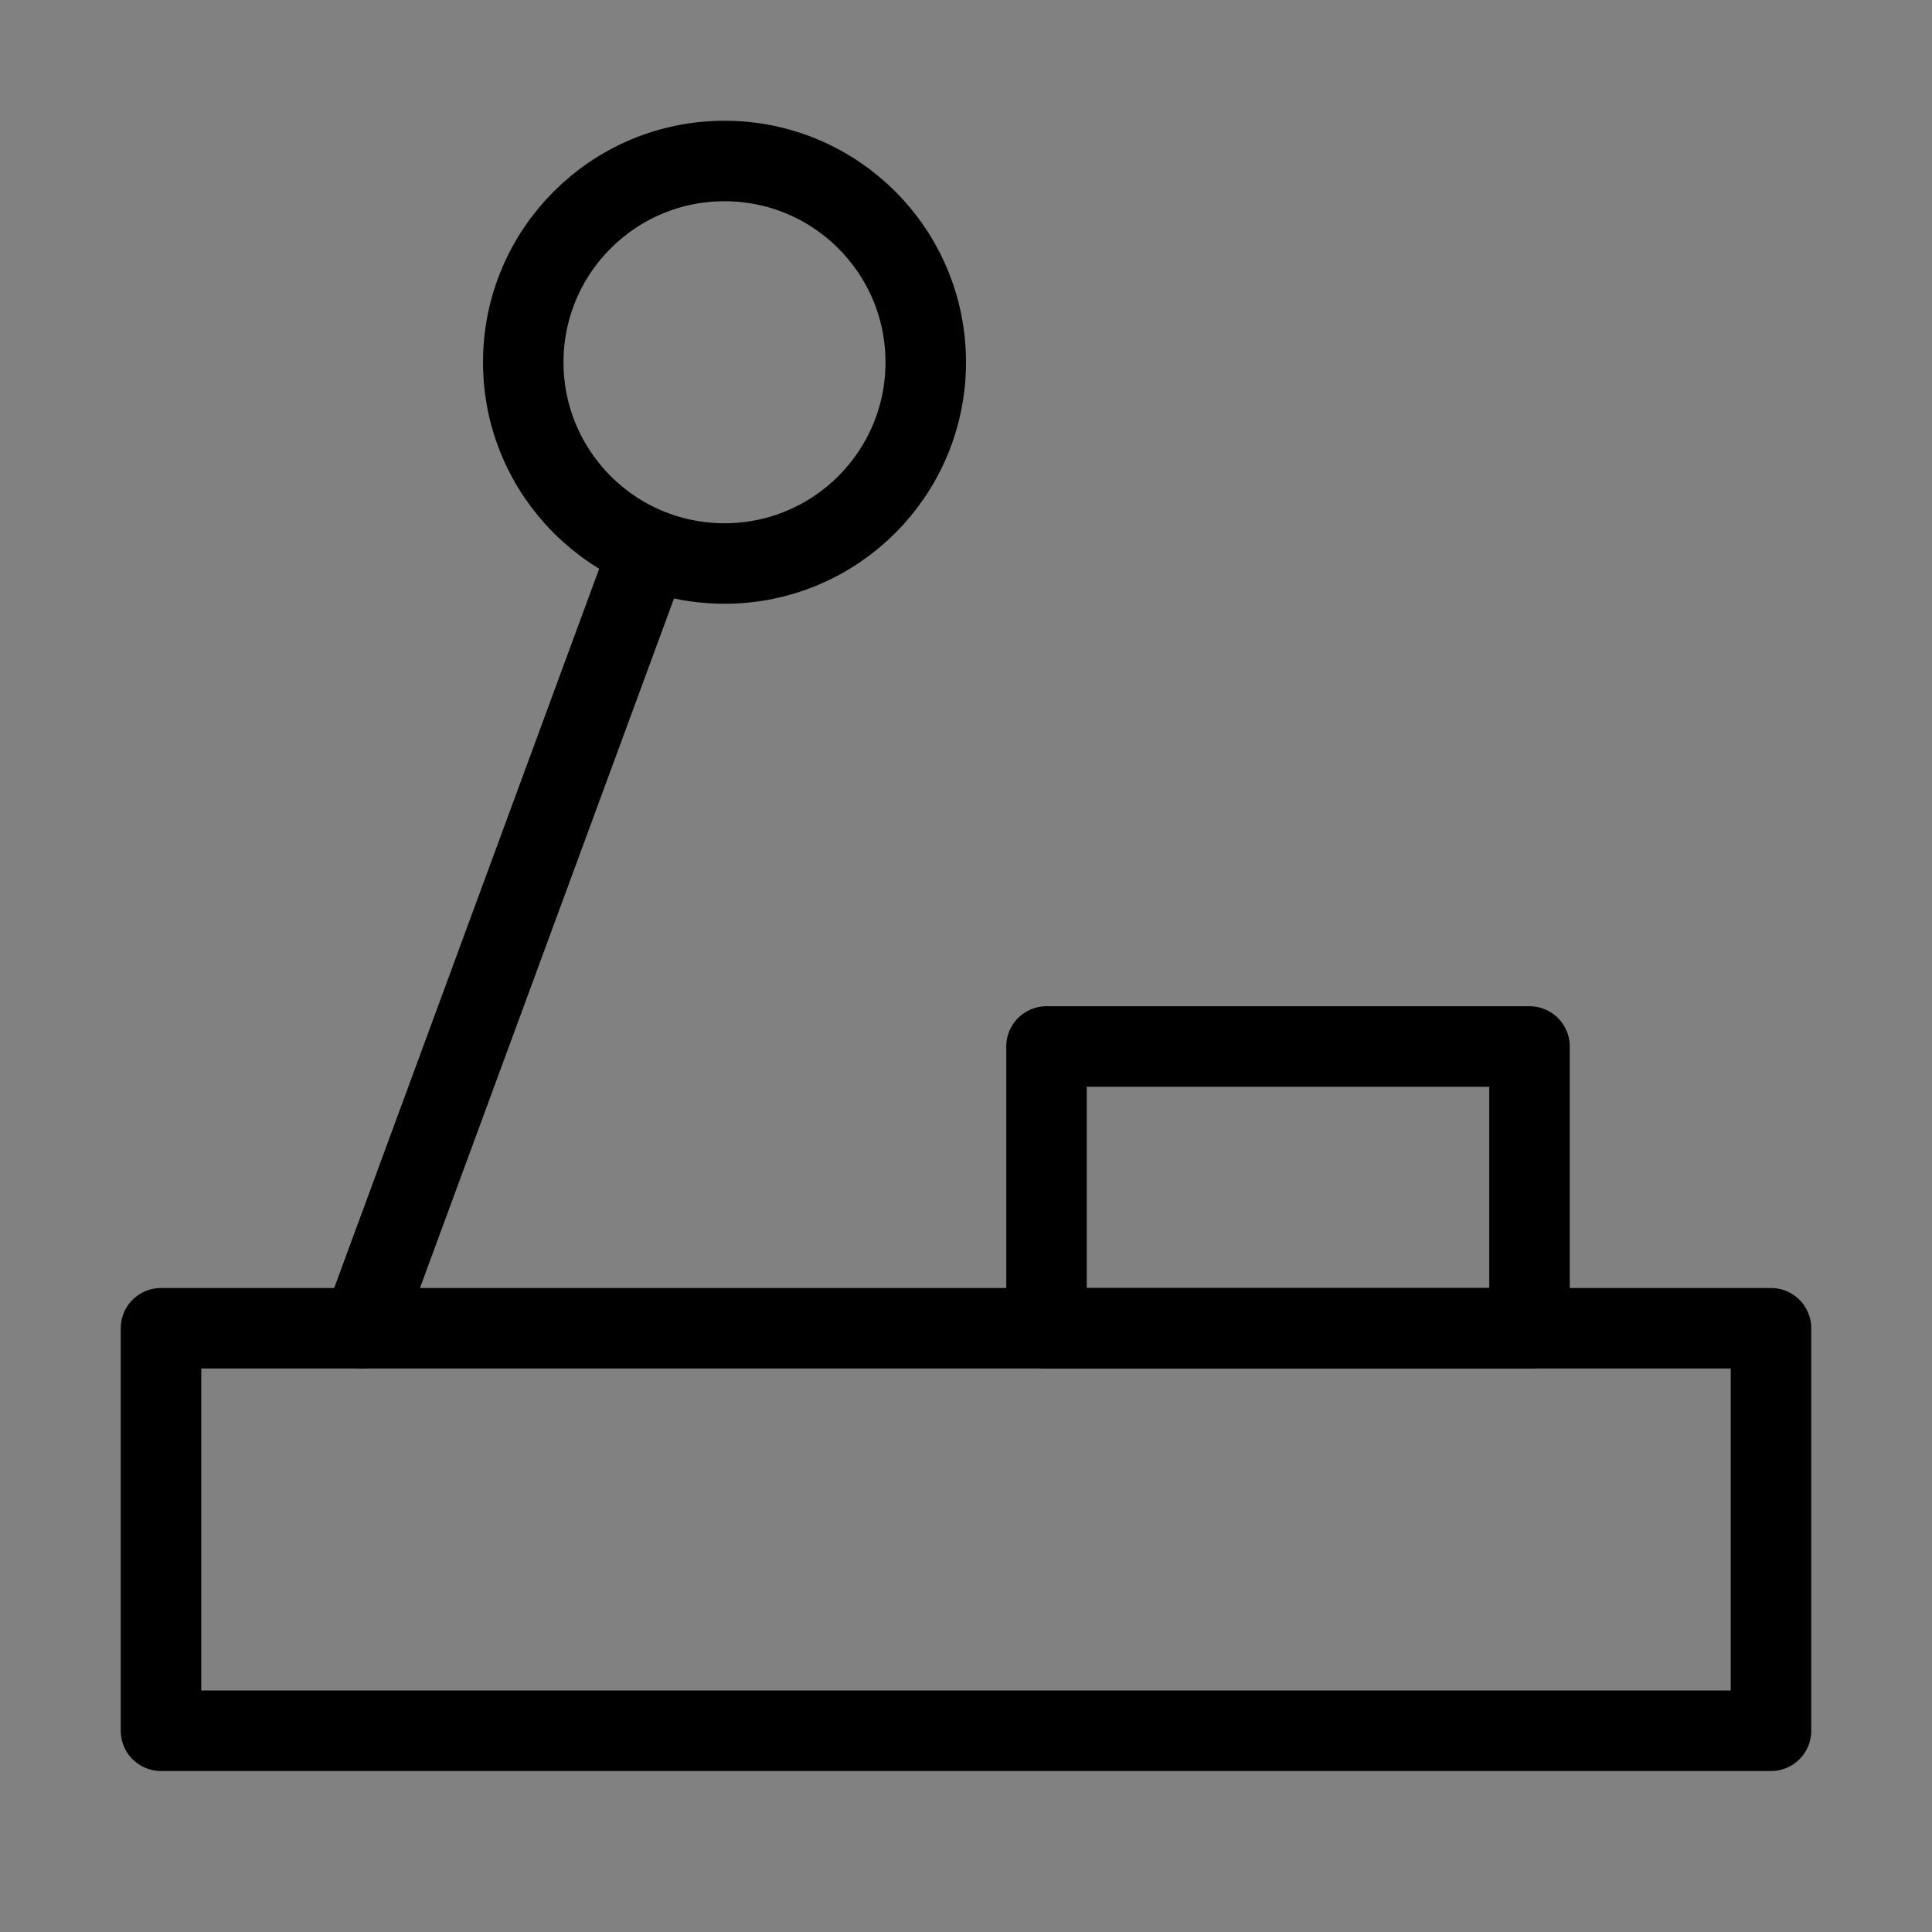 <svg viewBox="0 0 48 48" xmlns="http://www.w3.org/2000/svg"><rect x="0" y="0" width="48" height="48" fill="#808080" stroke="none"/><g><rect width="48" height="48" fill="white" fill-opacity="0.01" stroke-linejoin="round" stroke-width="2" stroke="none" fill-rule="evenodd"/><g transform="translate(4, 4)"><rect fill="none" fill-rule="nonzero" x="0" y="29" width="40" height="10" stroke-linejoin="round" stroke-width="2" stroke="currentColor"/><rect stroke-linecap="round" x="22" y="22" width="12" height="7" stroke-linejoin="round" stroke-width="2" stroke="currentColor" fill="none" fill-rule="evenodd"/><circle fill="none" fill-rule="nonzero" cx="14" cy="5" r="5" stroke-linejoin="round" stroke-width="2" stroke="currentColor"/><path d="M12,10 L5,29" stroke-linecap="round" stroke-linejoin="round" stroke-width="2" stroke="currentColor" fill="none" fill-rule="evenodd"/></g></g></svg>